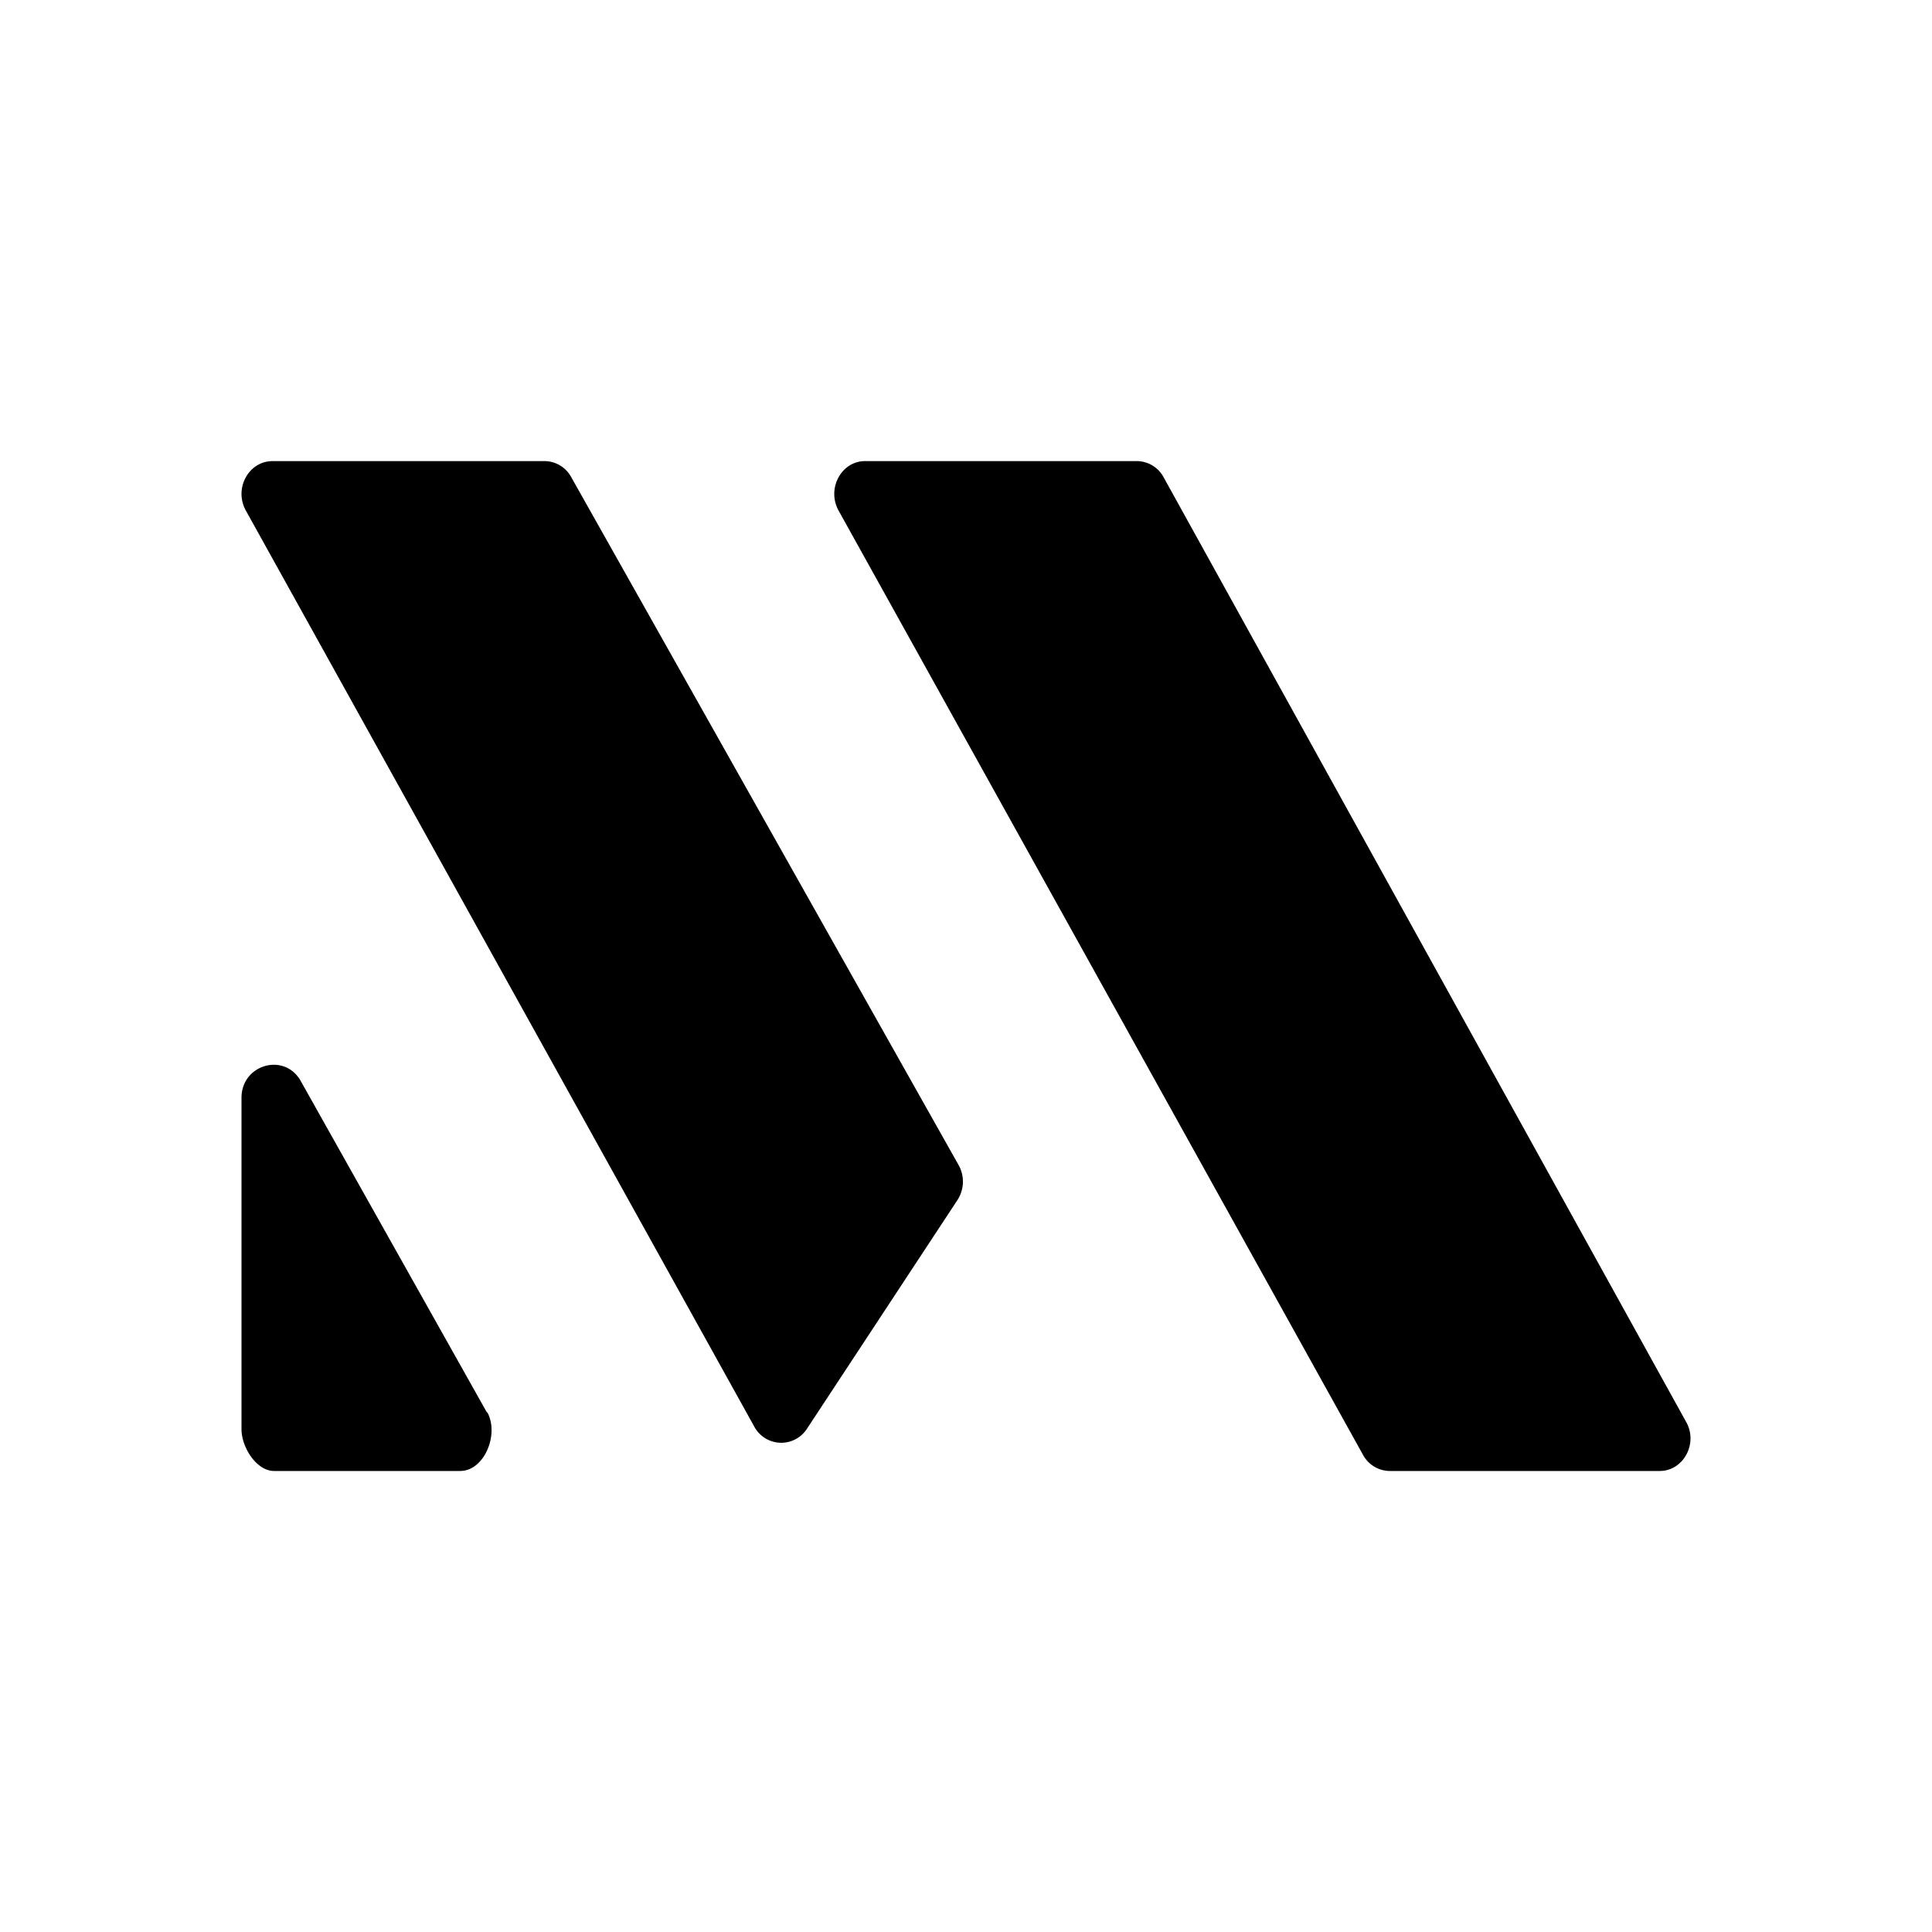 <svg xmlns="http://www.w3.org/2000/svg" width="1em" height="1em" viewBox="0 0 24 24"><path fill="currentColor" d="M11.89 14.913a.42.42 0 0 0 .017-.442l-4.81-8.542a.38.38 0 0 0-.328-.201H3.387c-.3 0-.485.343-.332.616L9.37 17.722a.38.38 0 0 0 .654.027zm8.728 3.36c.295 0 .48-.344.327-.611l-6.49-11.733a.38.38 0 0 0-.339-.201h-3.37c-.295 0-.48.343-.328.616l6.513 11.727a.38.38 0 0 0 .327.202zm-14.563-.726c.147.273-.039.726-.339.726H3.404c-.218 0-.404-.295-.404-.518v-4.118c0-.415.535-.568.736-.208l2.313 4.118z"/></svg>